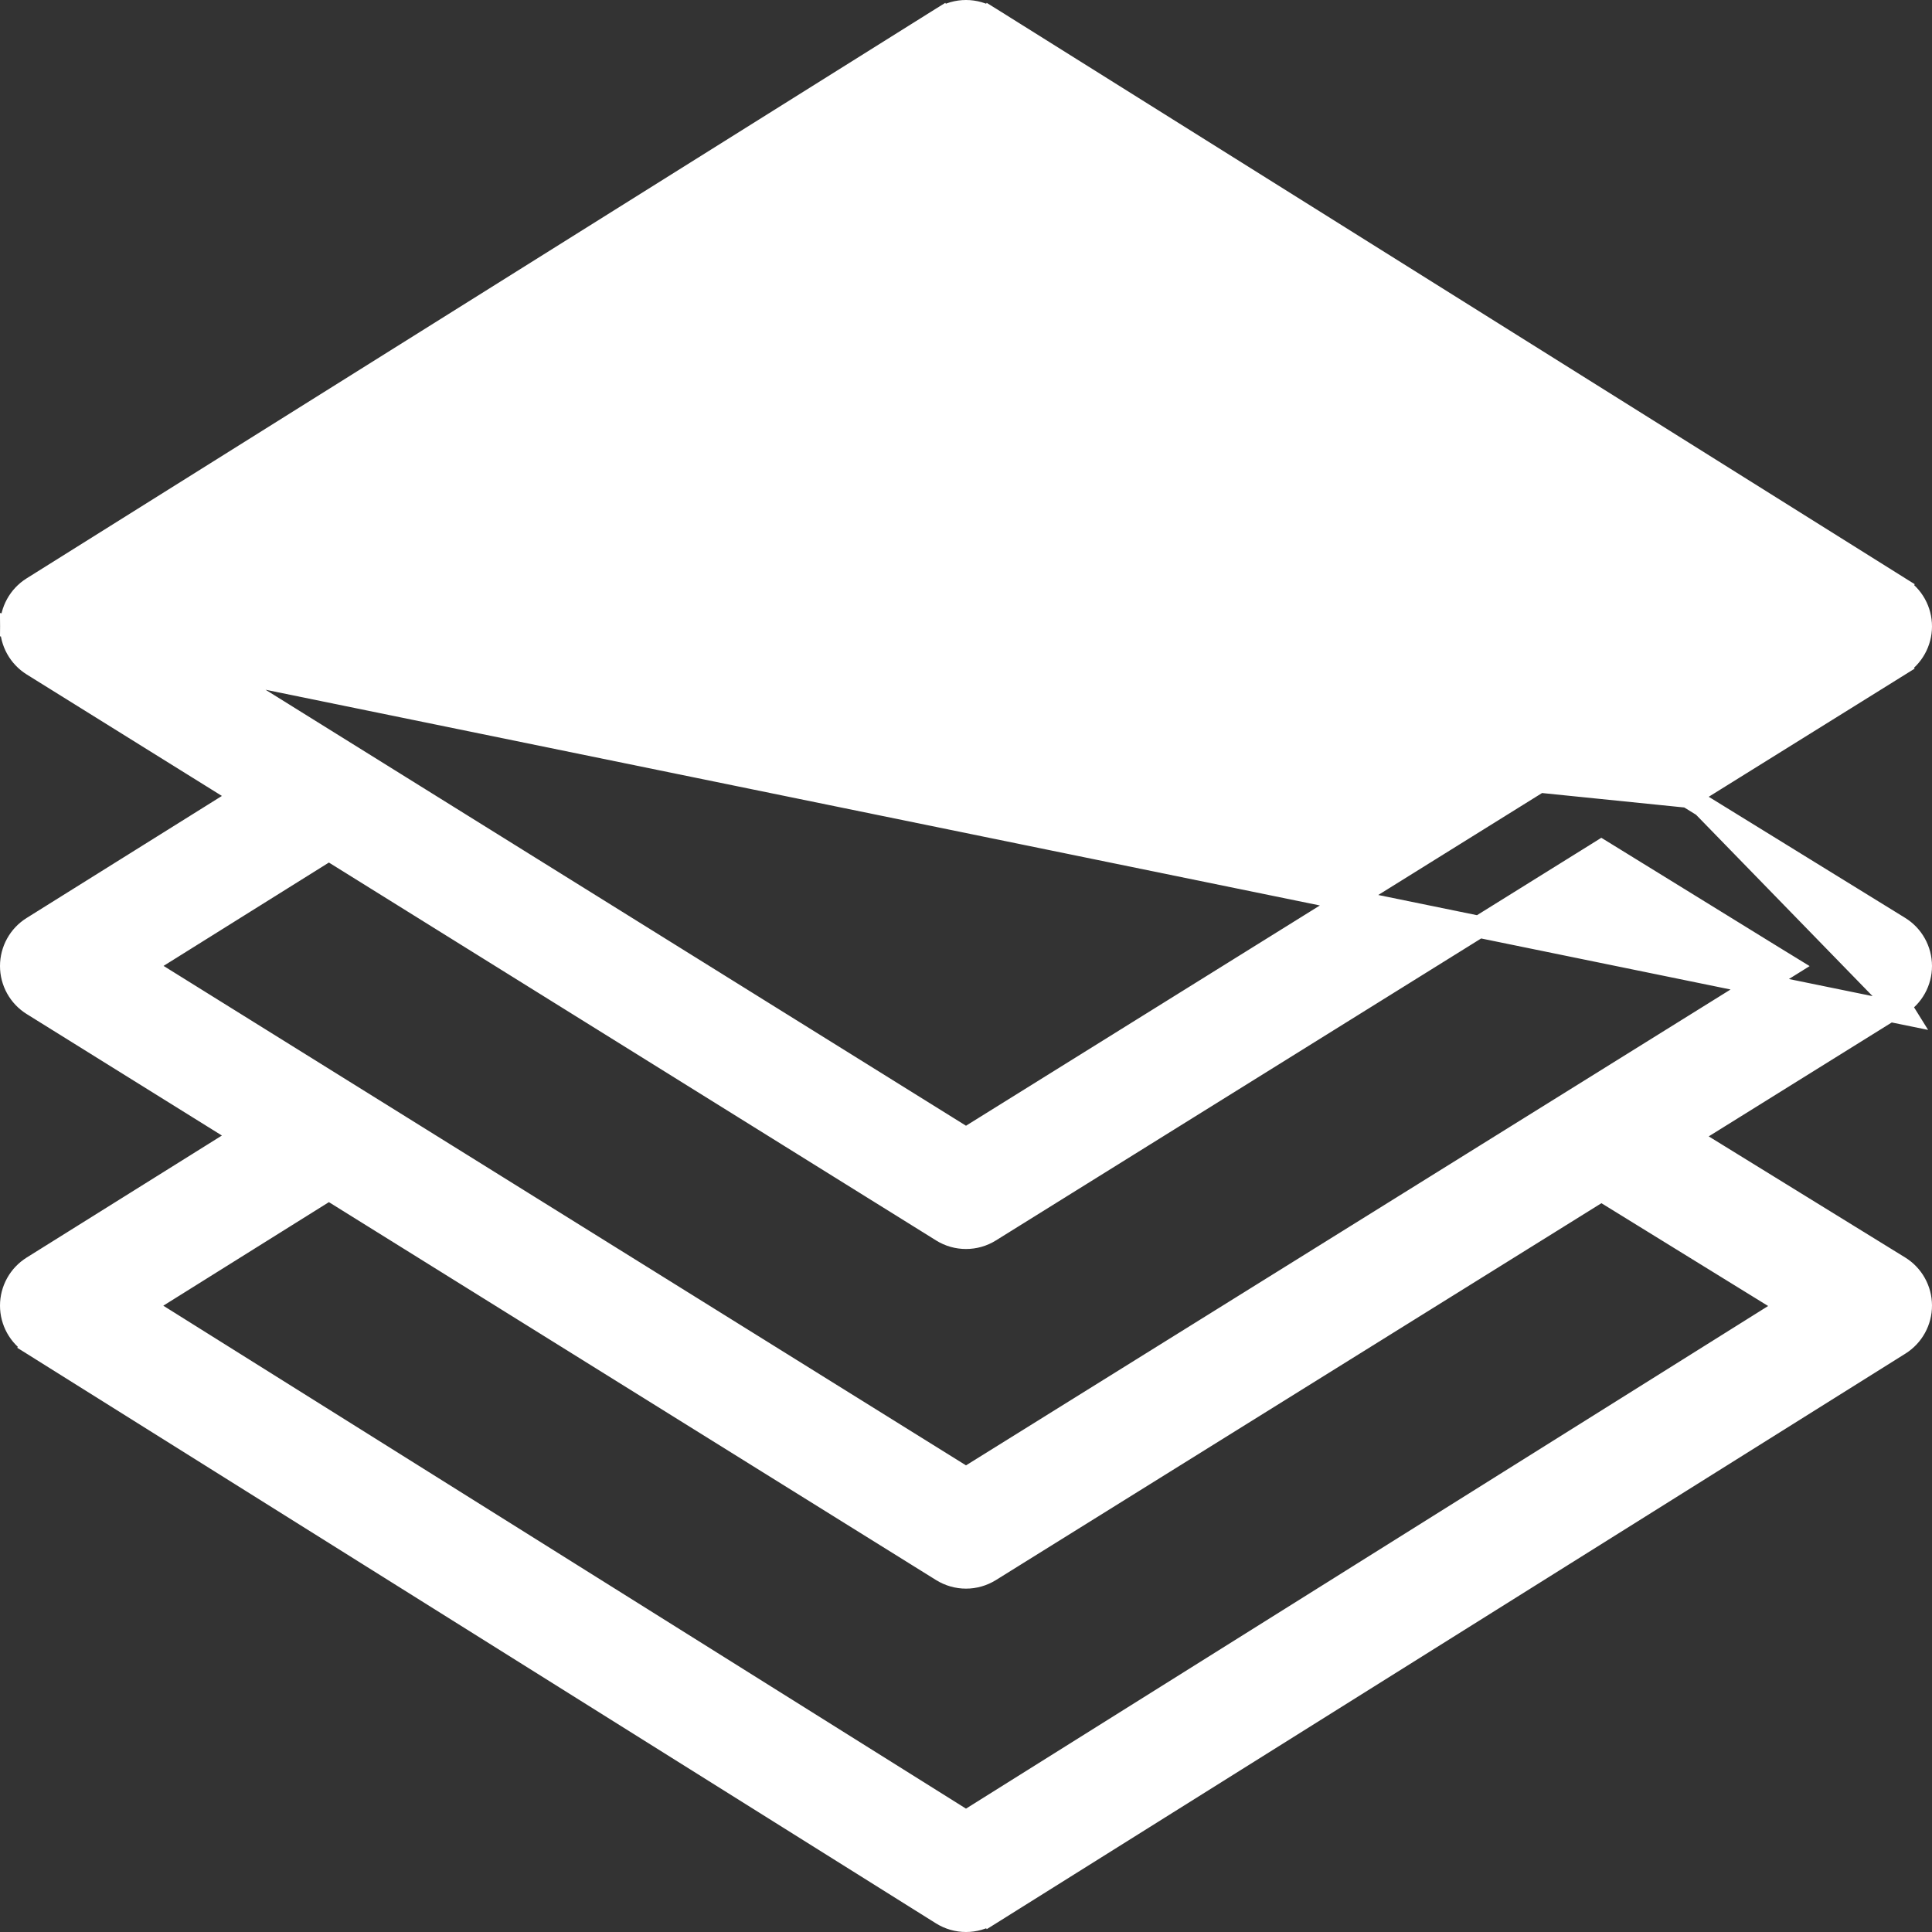 <svg width="44" height="44" viewBox="0 0 44 44" fill="" xmlns="http://www.w3.org/2000/svg">
<rect x="0" y="0" width="44" height="44" fill="#333333" stroke="none"/>
<path d="M38.441 18.147L38.783 17.934L43.26 15.148L43.392 15.36L43.26 15.148C43.564 14.958 43.749 14.626 43.75 14.267C43.751 13.909 43.566 13.575 43.263 13.385L43.395 13.173L43.263 13.385L22.552 0.409L22.684 0.197L22.552 0.409C22.214 0.197 21.786 0.197 21.448 0.409L21.316 0.197L21.448 0.409L0.737 13.385C0.434 13.575 0.25 13.909 0.25 14.267L38.441 18.147ZM38.441 18.147L38.784 18.359M38.441 18.147L38.784 18.359M43.392 23.094L43.26 22.882L38.783 25.668L38.441 25.882L38.784 26.093L43.256 28.85C43.562 29.038 43.749 29.372 43.75 29.731C43.751 30.09 43.567 30.424 43.263 30.615L22.552 43.591L22.684 43.803L22.552 43.592C22.383 43.697 22.192 43.75 22 43.75C21.808 43.75 21.617 43.697 21.448 43.591L0.737 30.615L0.605 30.827L0.737 30.615C0.434 30.425 0.25 30.092 0.25 29.734C0.25 29.376 0.435 29.043 0.738 28.853L5.186 26.073L5.526 25.861L5.186 25.649L0.74 22.882C0.74 22.882 0.74 22.882 0.74 22.882C0.436 22.693 0.25 22.36 0.25 22.001C0.25 21.642 0.434 21.309 0.738 21.119L5.186 18.339L5.526 18.127L5.186 17.915L0.74 15.148L0.74 15.148C0.436 14.958 0.251 14.626 0.25 14.267L43.392 23.094ZM43.392 23.094L43.26 22.882C43.565 22.692 43.751 22.358 43.75 21.998C43.749 21.638 43.562 21.304 43.256 21.116L38.784 18.359M43.392 23.094L38.784 18.359M3.59 14.05L3.251 14.263L3.591 14.474L21.868 25.85L22 25.933L22.132 25.85L40.409 14.474L40.749 14.263L40.41 14.05L22.133 2.599L22 2.515L21.867 2.599L3.59 14.05ZM40.401 29.955L40.742 29.742L40.4 29.531L36.602 27.189L36.47 27.108L36.339 27.19L22.549 35.773C22.381 35.877 22.191 35.93 22 35.93C21.809 35.93 21.619 35.877 21.451 35.773L7.623 27.166L7.491 27.084L7.358 27.166L3.587 29.524L3.248 29.735L3.586 29.948L21.867 41.402L22 41.485L22.133 41.402L40.401 29.955ZM21.868 33.585L22 33.667L22.132 33.585L40.395 22.218L40.738 22.004L40.394 21.793L36.602 19.455L36.47 19.374L36.339 19.456L22.549 28.038C22.381 28.143 22.191 28.195 22 28.195C21.809 28.195 21.619 28.143 21.451 28.038L7.623 19.432L7.491 19.349L7.358 19.432L3.592 21.786L3.253 21.998L3.593 22.21L21.868 33.585Z" fill="#fff" stroke="#fff" stroke-width="0.5"/>
</svg>
